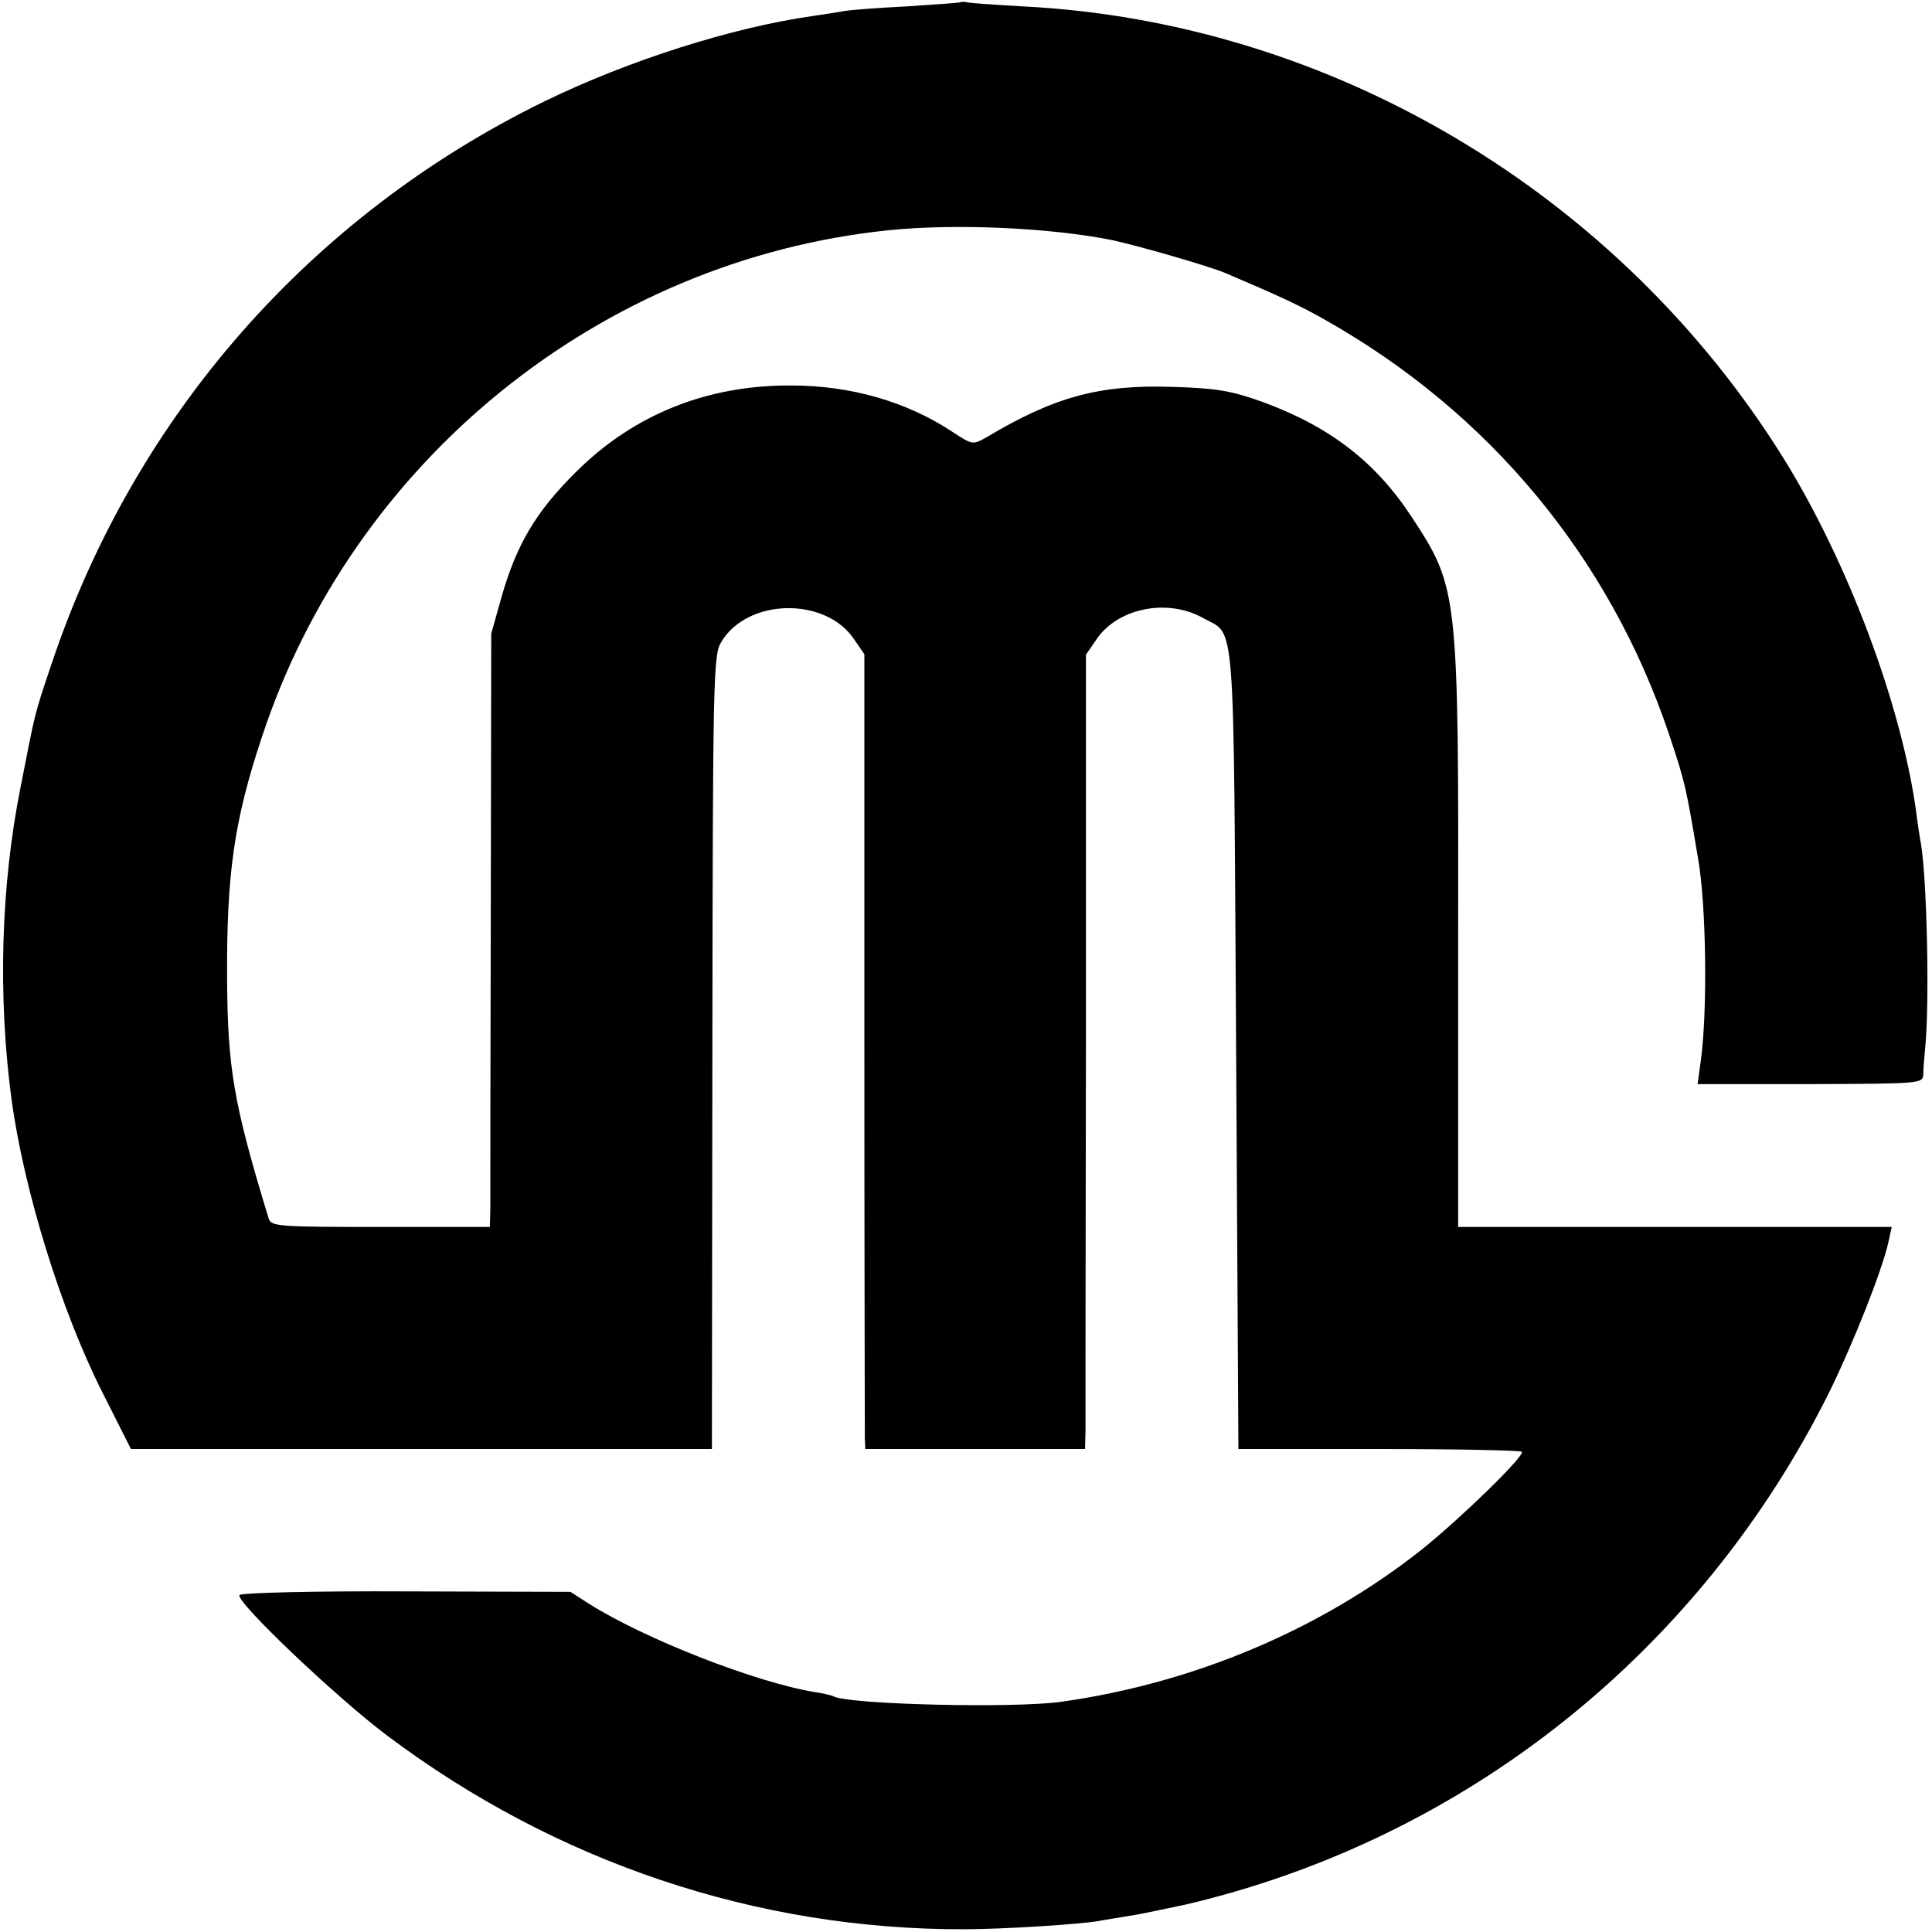 <?xml version="1.0" standalone="no"?>
<!DOCTYPE svg PUBLIC "-//W3C//DTD SVG 20010904//EN"
 "http://www.w3.org/TR/2001/REC-SVG-20010904/DTD/svg10.dtd">
<svg version="1.0" xmlns="http://www.w3.org/2000/svg"
 width="422pt" height="422pt" viewBox="0 0 422 422"
 preserveAspectRatio="xMidYMid meet">
<g transform="translate(0,422) scale(0.1,-0.1)"
fill="#000000" stroke="none">
<path d="M2098 4215 c-2 -1 -55 -5 -118 -9 -63 -3 -124 -8 -135 -10 -11 -2
-42 -7 -70 -11 -176 -25 -402 -97 -585 -186 -512 -250 -896 -688 -1077 -1228
-39 -116 -35 -102 -68 -270 -43 -215 -50 -455 -20 -681 27 -199 108 -462 199
-642 l62 -123 634 0 635 0 1 866 c1 817 2 868 19 896 57 97 229 100 291 6 l22
-32 0 -843 c0 -464 1 -854 1 -868 l1 -25 240 0 240 0 1 40 c0 22 0 412 1 867
l0 828 22 32 c46 70 156 92 234 48 72 -40 66 28 72 -940 l5 -875 307 0 c168 0
309 -3 312 -6 8 -8 -134 -146 -219 -214 -220 -174 -496 -291 -786 -332 -104
-15 -469 -6 -499 12 -3 2 -21 6 -40 9 -129 21 -371 116 -492 192 l-42 27 -359
1 c-197 1 -361 -3 -364 -8 -9 -14 213 -225 324 -308 368 -276 806 -423 1258
-422 87 0 255 11 295 18 14 3 43 7 65 11 22 3 78 15 125 25 610 143 1123 551
1406 1120 52 106 116 267 129 328 l7 32 -474 0 -473 0 0 633 c1 755 0 763
-101 917 -79 121 -179 198 -326 252 -70 25 -101 30 -198 33 -158 5 -256 -21
-405 -110 -30 -17 -31 -17 -75 12 -100 66 -222 101 -352 101 -183 1 -343 -63
-469 -188 -88 -87 -130 -158 -163 -272 l-23 -82 -1 -610 c-1 -336 -1 -628 -1
-648 l-1 -38 -239 0 c-219 0 -239 1 -244 18 -77 252 -90 329 -91 527 -1 225
15 342 76 525 199 604 740 1042 1368 1107 144 15 350 6 487 -21 53 -11 217
-58 251 -73 115 -49 163 -71 217 -102 358 -202 621 -519 751 -906 35 -105 36
-110 63 -270 18 -102 21 -333 6 -442 l-7 -51 246 0 c244 1 246 1 247 22 0 11
2 37 4 56 10 98 4 368 -9 446 -3 16 -8 49 -11 74 -33 234 -149 542 -288 767
-361 581 -990 955 -1662 989 -55 3 -108 7 -117 8 -9 2 -18 3 -20 1z"/>
</g>
</svg>
